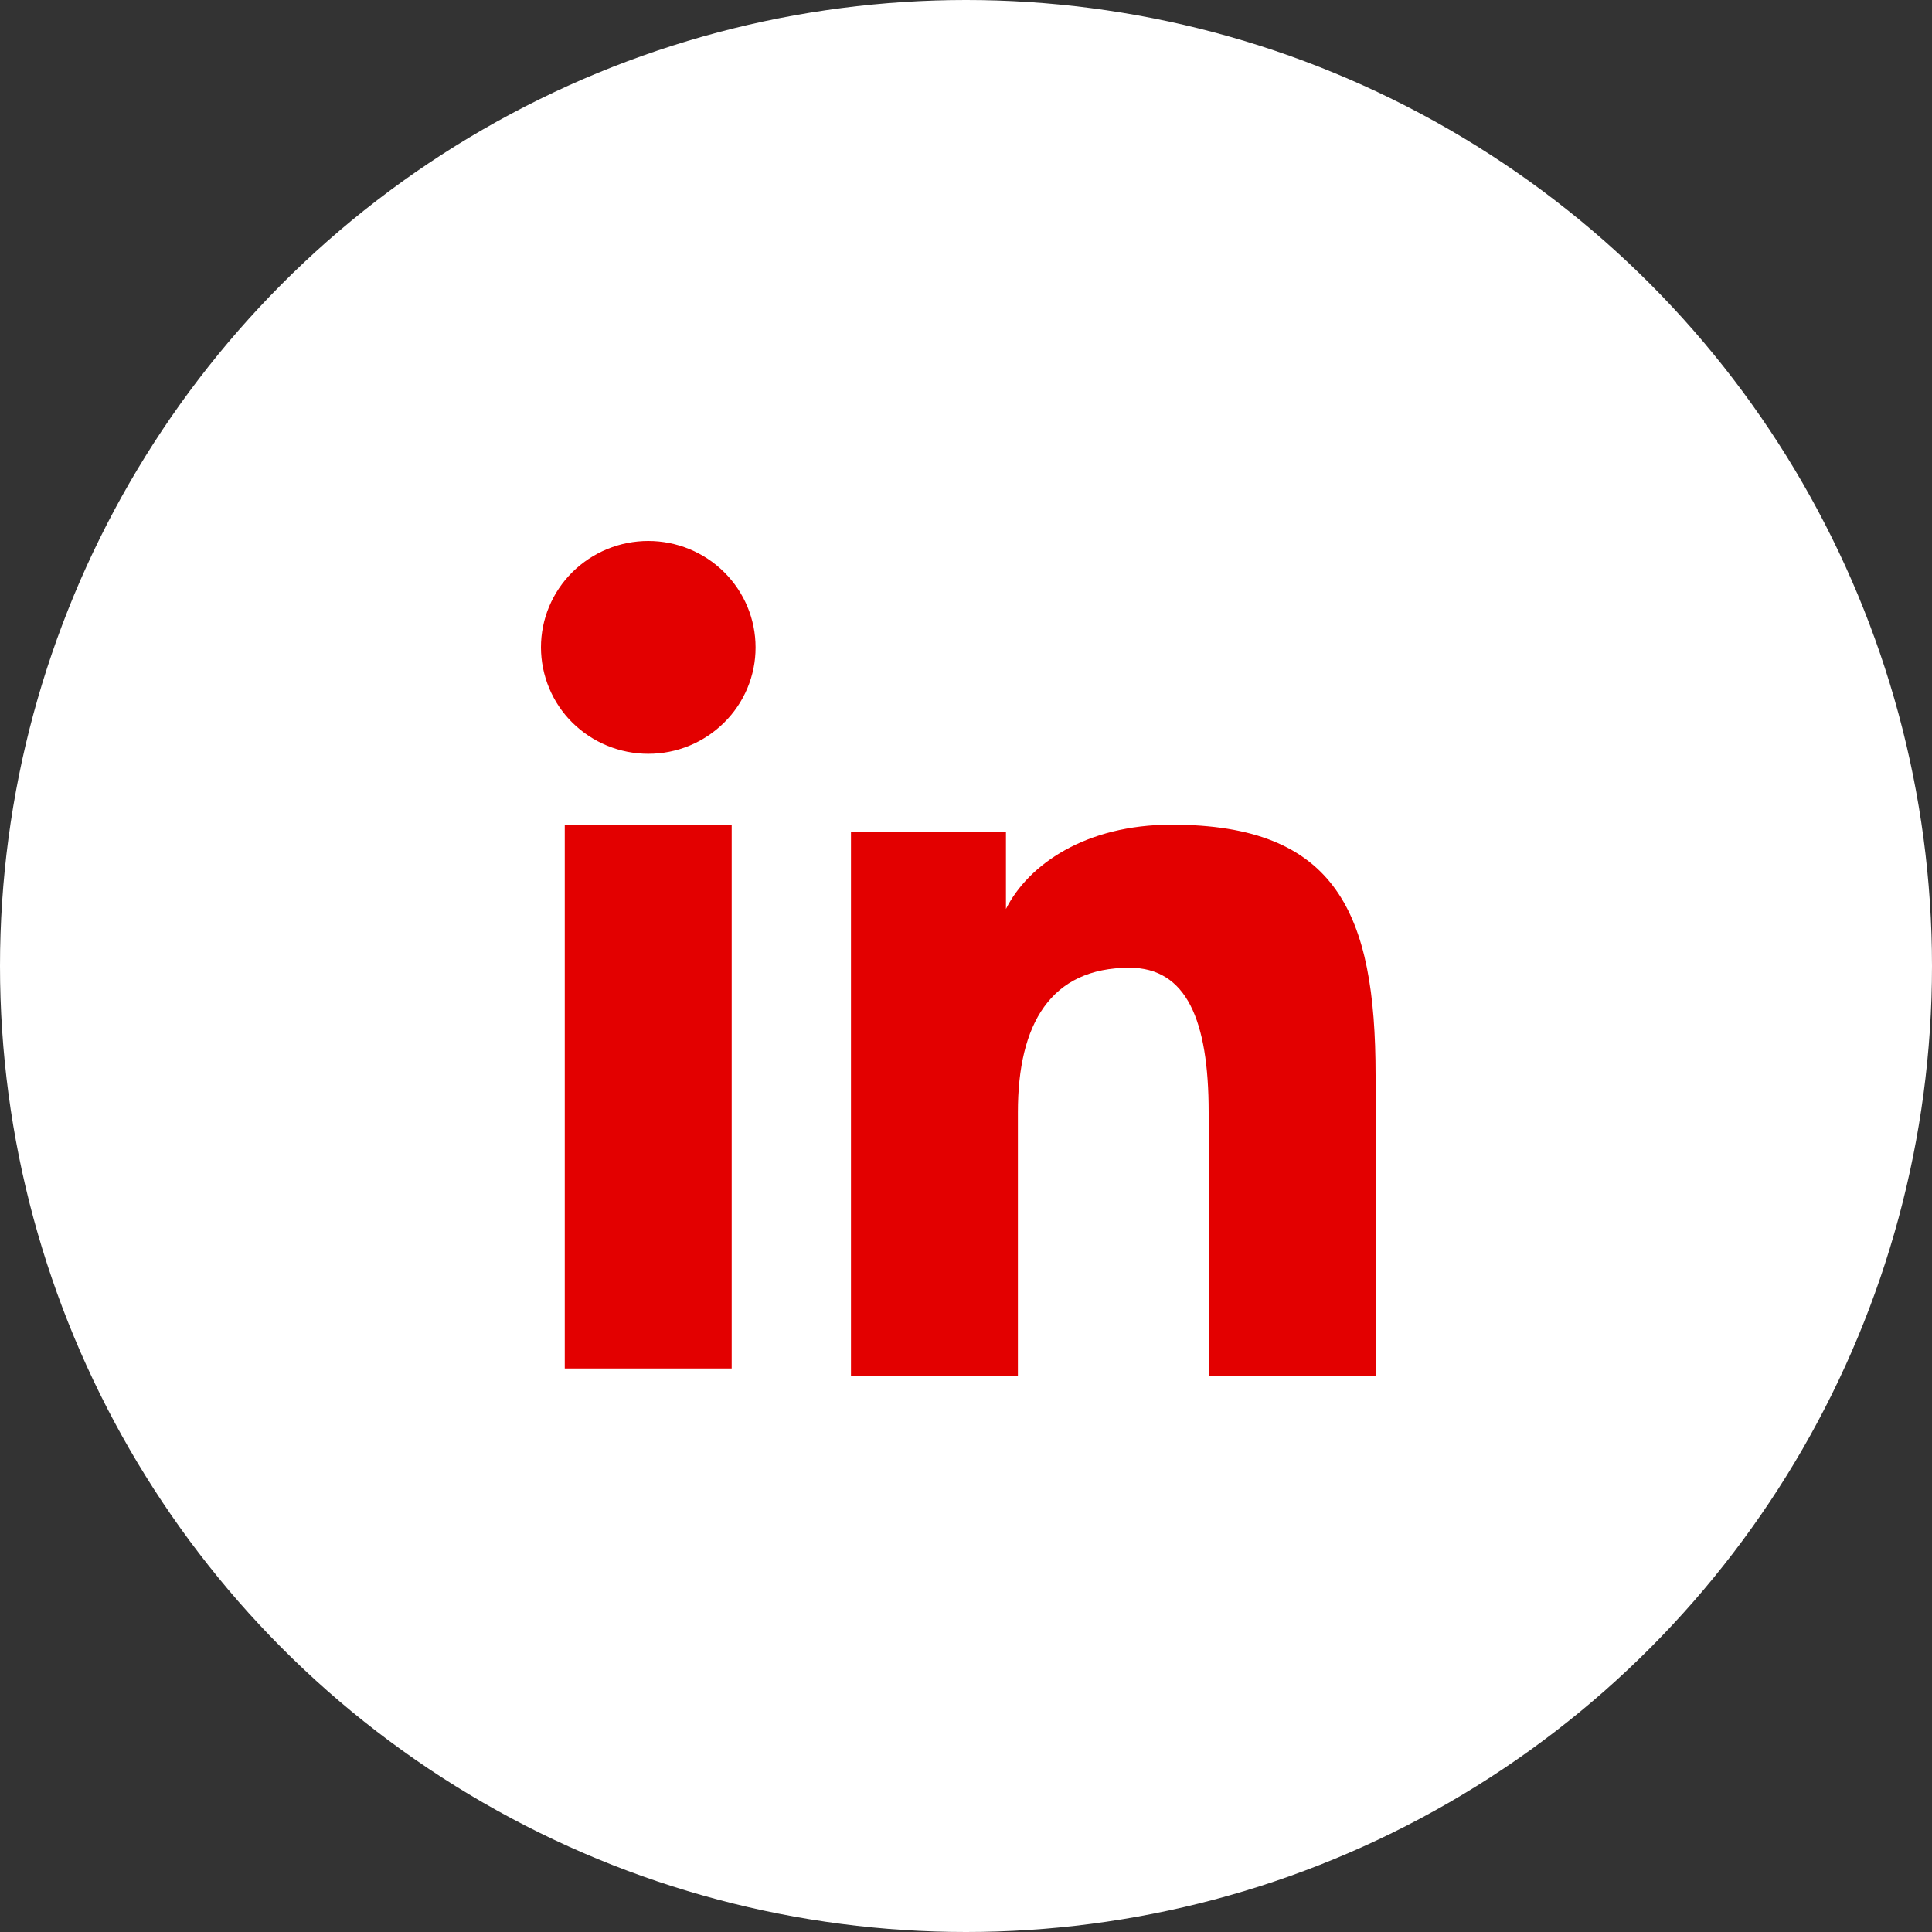 <svg width="50" height="50" viewBox="0 0 50 50" fill="none" xmlns="http://www.w3.org/2000/svg">
<rect x="0" y="0" width="50" height="50" fill="#333333" stroke="none"/>
<circle cx="25" cy="25" r="25" fill="white"/>
<path fill-rule="evenodd" clip-rule="evenodd" d="M22.023 21.526H26.034V23.524C26.612 22.375 28.094 21.343 30.32 21.343C34.587 21.343 35.6 23.63 35.6 27.827V35.6H31.28V28.783C31.28 26.393 30.702 25.045 29.231 25.045C27.191 25.045 26.343 26.498 26.343 28.782V35.6H22.023V21.526ZM14.616 35.416H18.936V21.343H14.616V35.416ZM19.554 16.754C19.555 17.116 19.483 17.475 19.343 17.809C19.203 18.143 18.999 18.446 18.741 18.7C18.219 19.219 17.512 19.51 16.776 19.508C16.041 19.508 15.335 19.218 14.812 18.701C14.555 18.446 14.351 18.143 14.212 17.808C14.073 17.474 14.001 17.116 14 16.754C14 16.023 14.292 15.323 14.813 14.807C15.336 14.29 16.041 14 16.777 14C17.513 14 18.22 14.29 18.741 14.807C19.262 15.323 19.554 16.023 19.554 16.754Z" fill="#E30000"/>
</svg>
